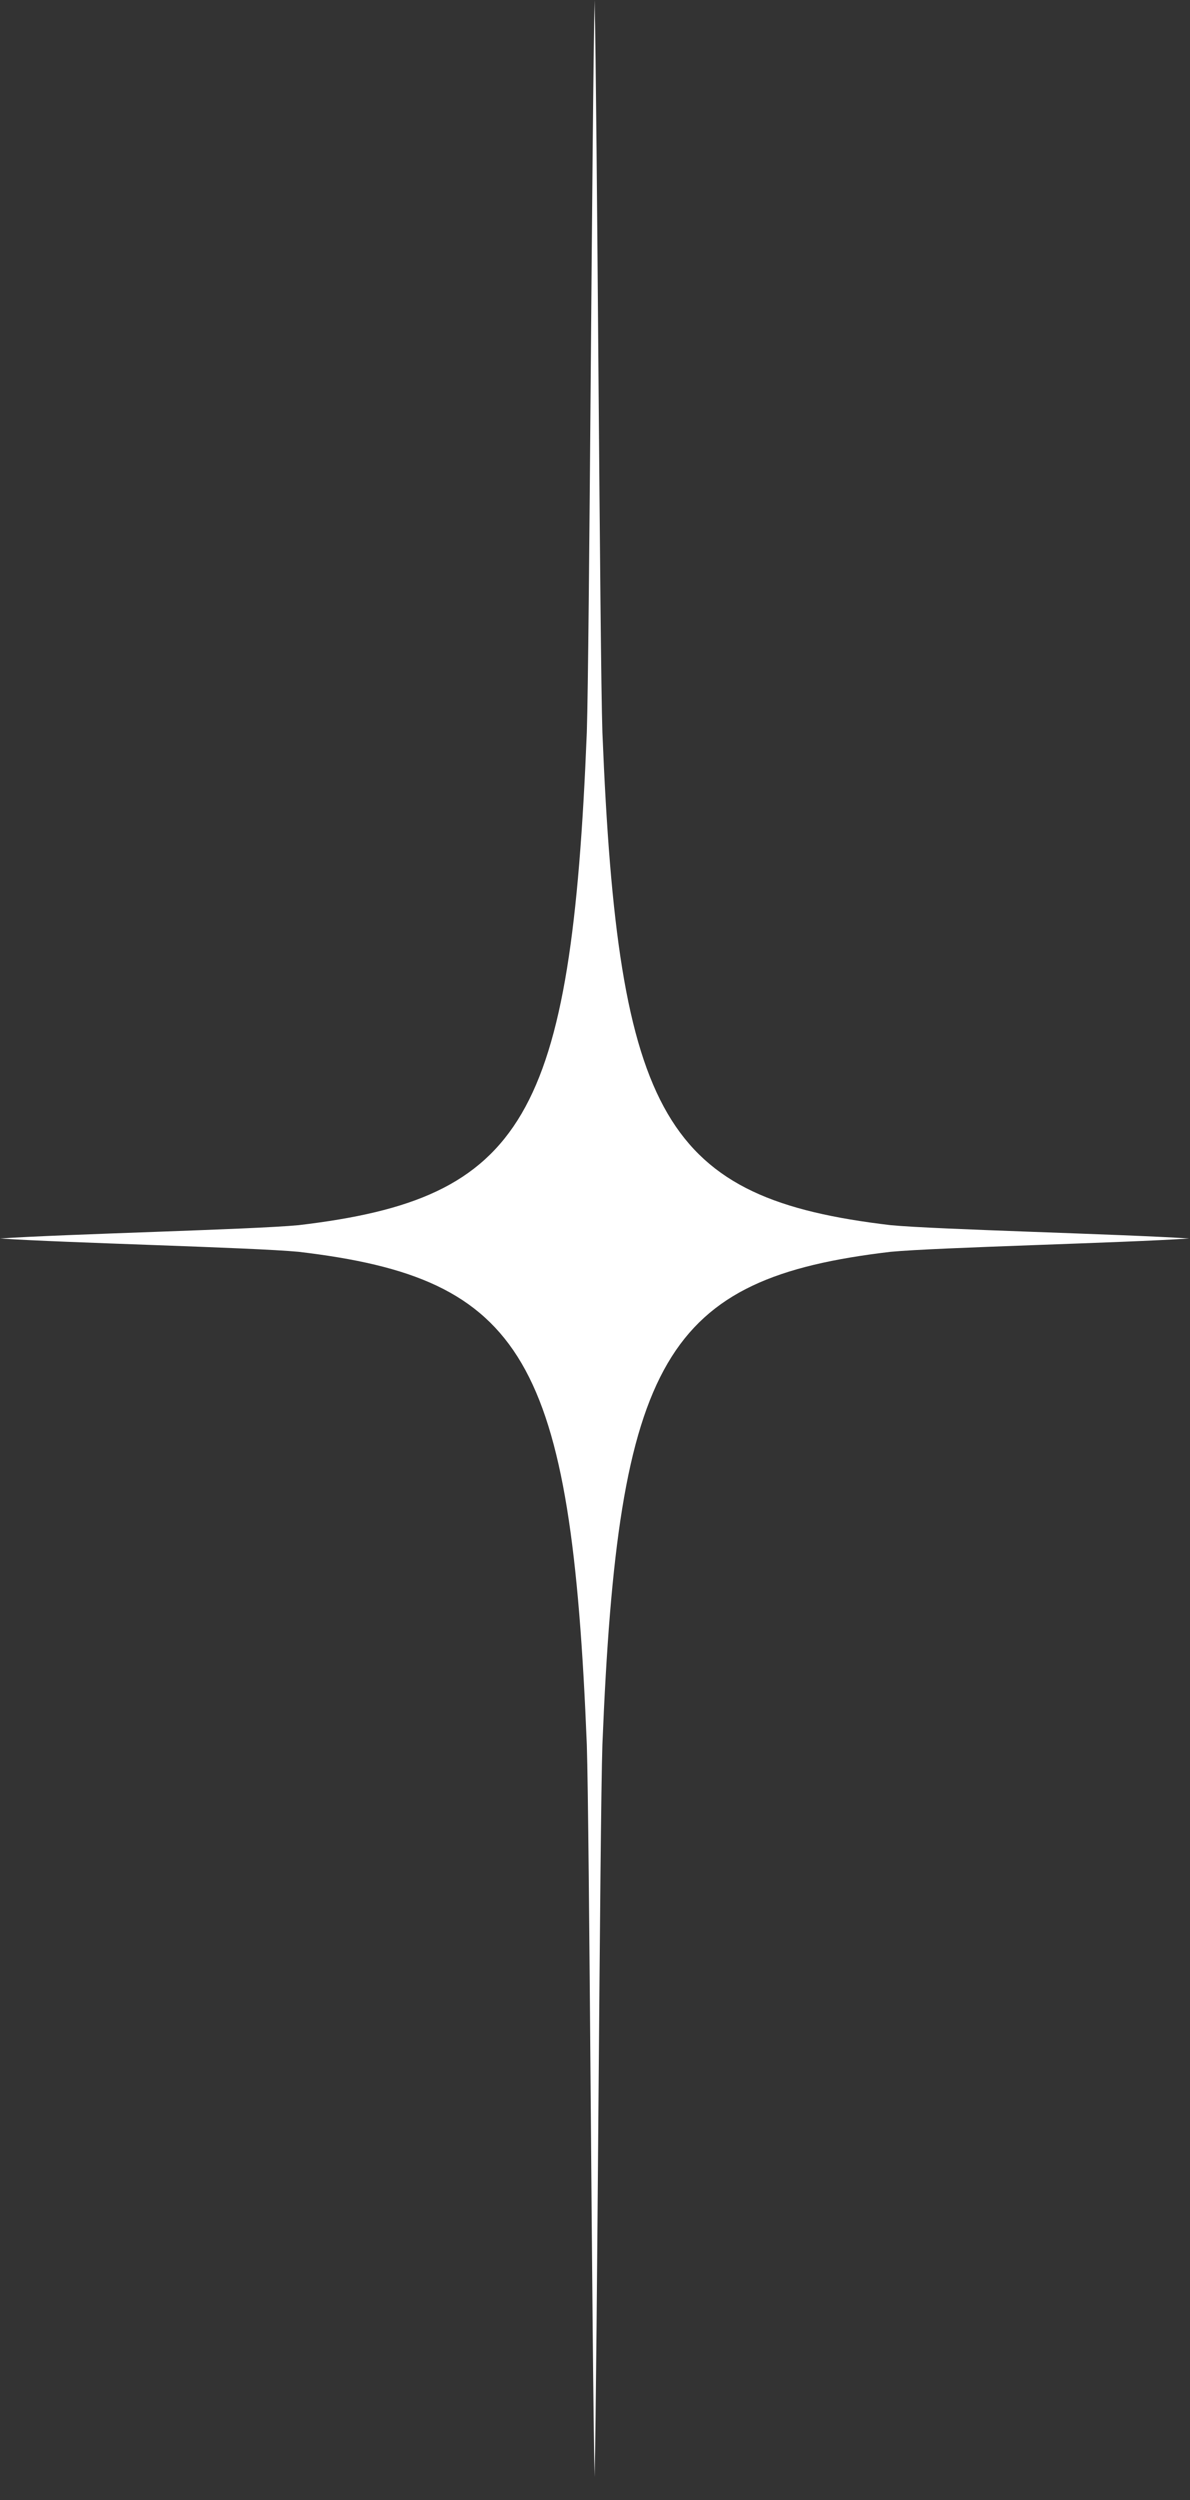 <?xml version="1.0" encoding="utf-8"?>
<svg xmlns="http://www.w3.org/2000/svg" fill="none" height="100%" overflow="visible" preserveAspectRatio="none" style="display: block;" viewBox="0 0 50 105" width="100%">
<rect x="0" y="0" width="50" height="105" fill="#333333" stroke="none"/>
<path d="M49.967 52.016C47.24 52.203 39.385 52.389 37.421 52.576C27.929 53.694 25.965 57.05 25.311 73.27C25.202 76.626 25.093 99.372 24.984 104.033C24.875 99.372 24.765 76.626 24.656 73.27C24.002 57.05 22.038 53.694 12.546 52.576C10.583 52.389 2.727 52.203 0 52.016C2.727 51.83 10.583 51.644 12.546 51.457C22.038 50.338 24.002 46.983 24.656 30.762C24.765 27.407 24.875 4.661 24.984 0C25.093 4.661 25.202 27.407 25.311 30.762C25.965 46.983 27.929 50.338 37.421 51.457C39.385 51.644 47.131 51.83 49.967 52.016Z" fill="white" id="Vector"/>
</svg>